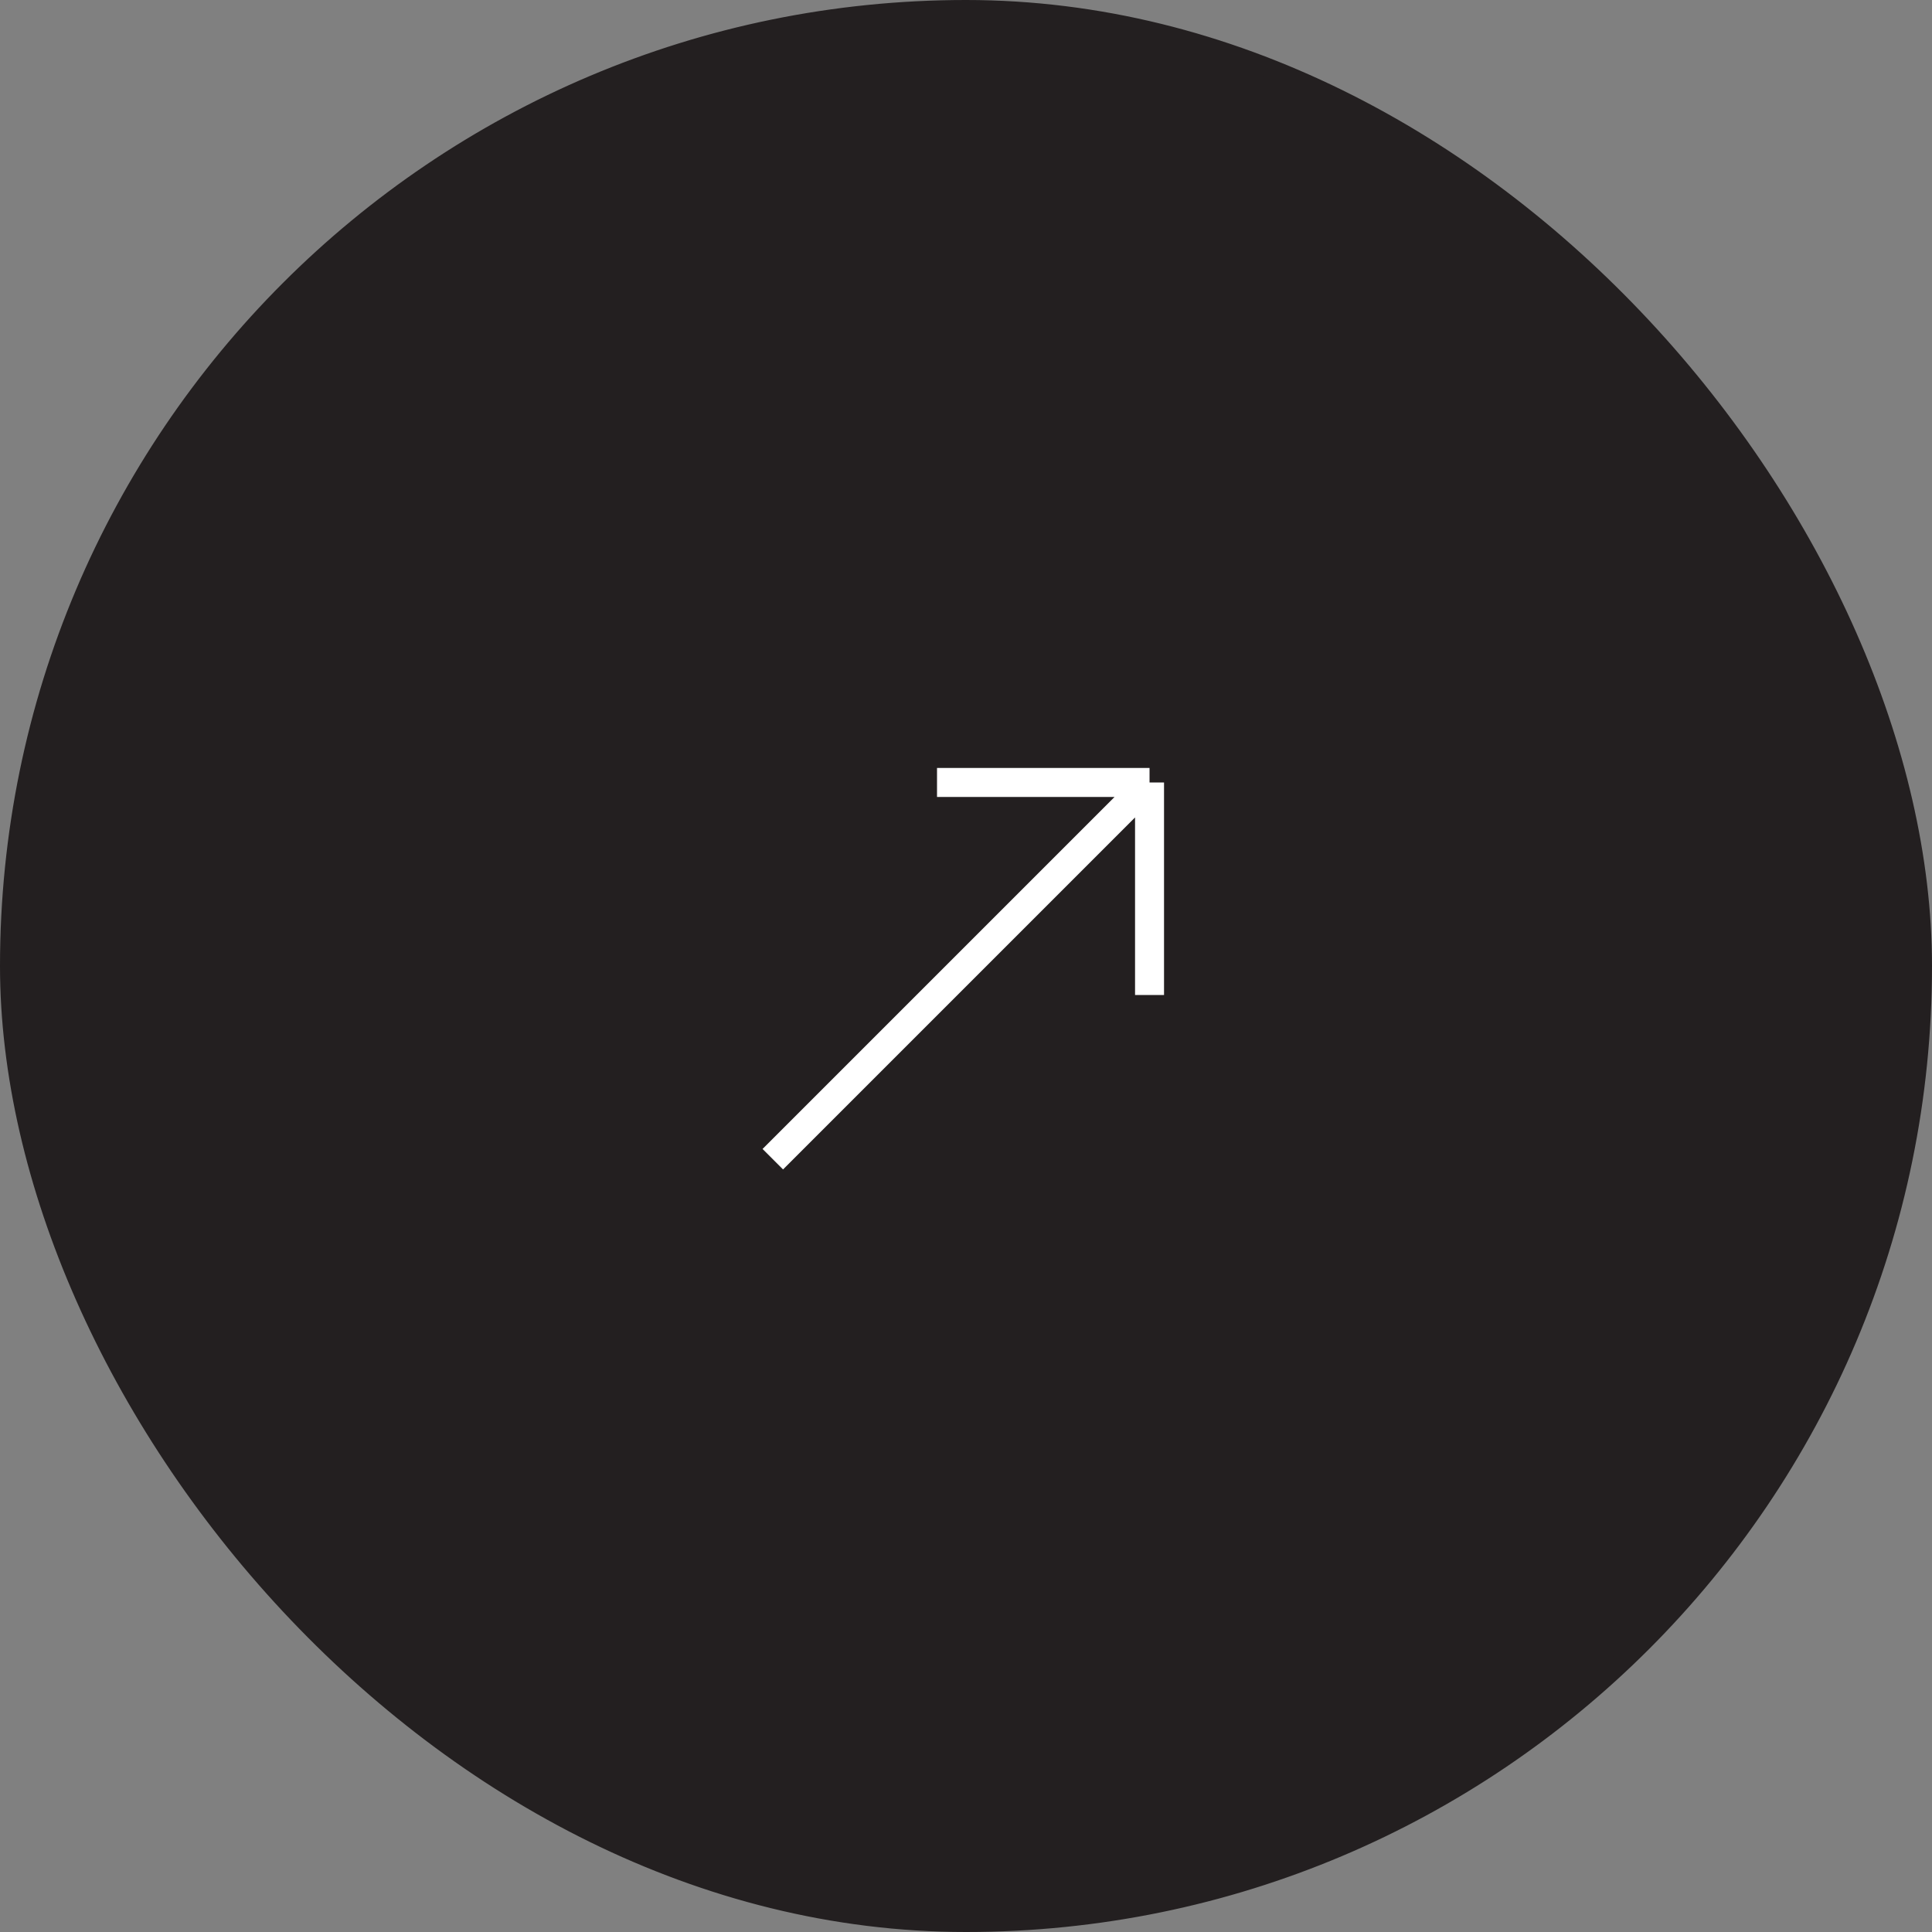<?xml version="1.0" encoding="UTF-8"?> <svg xmlns="http://www.w3.org/2000/svg" width="100" height="100" viewBox="0 0 100 100" fill="none"><rect x="0" y="0" width="100" height="100" fill="#808080" stroke="none"/> <rect x="0.5" y="0.5" width="99" height="99" rx="49.5" fill="#231F20" stroke="#231F20"></rect> <path d="M40 60L59.5 40.5M59.5 40.5V51.5M59.5 40.5H48.5" stroke="white" stroke-width="1.5"></path> </svg> 